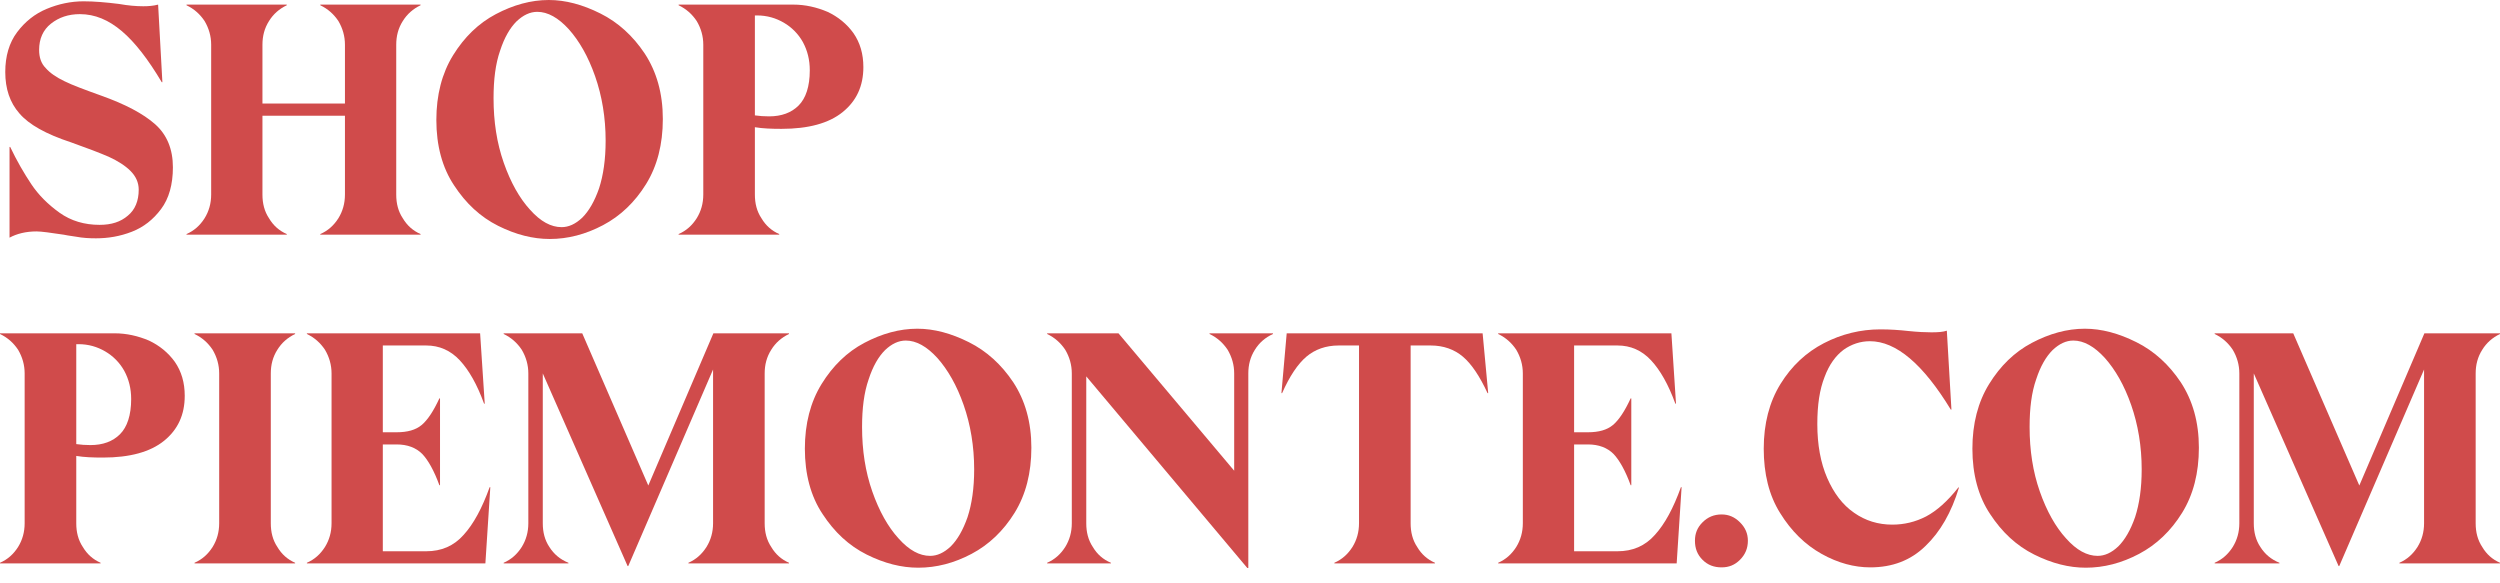 <svg width="150" height="35" viewBox="0 0 150 35" fill="none" xmlns="http://www.w3.org/2000/svg">
<path d="M4.556 14.201C4.97 14.28 5.365 14.299 5.759 14.299C6.489 14.299 7.199 14.181 7.909 13.905C8.619 13.629 9.191 13.175 9.664 12.544C10.138 11.913 10.374 11.065 10.374 10.039C10.374 8.954 10.019 8.086 9.309 7.455C8.599 6.824 7.514 6.252 6.075 5.739C5.089 5.384 4.339 5.108 3.866 4.872C3.373 4.635 2.998 4.379 2.742 4.083C2.465 3.807 2.347 3.432 2.347 2.998C2.347 2.327 2.584 1.795 3.057 1.42C3.53 1.045 4.102 0.848 4.793 0.848C5.7 0.848 6.528 1.203 7.317 1.874C8.106 2.544 8.895 3.57 9.704 4.931H9.743L9.487 0.276C9.191 0.355 8.895 0.375 8.599 0.375C8.165 0.375 7.692 0.335 7.14 0.237C6.351 0.138 5.641 0.079 5.01 0.079C4.26 0.079 3.511 0.237 2.801 0.533C2.091 0.828 1.499 1.302 1.026 1.933C0.552 2.564 0.316 3.373 0.316 4.319C0.316 5.325 0.592 6.154 1.164 6.804C1.736 7.475 2.761 8.047 4.26 8.54C5.207 8.875 5.976 9.171 6.528 9.408C7.081 9.664 7.514 9.94 7.83 10.256C8.146 10.572 8.323 10.946 8.323 11.38C8.323 12.051 8.106 12.583 7.672 12.938C7.238 13.313 6.686 13.491 5.976 13.491C5.069 13.491 4.26 13.254 3.57 12.761C2.88 12.268 2.308 11.696 1.874 11.045C1.44 10.394 1.006 9.645 0.611 8.816H0.572V14.26C1.006 14.023 1.558 13.885 2.189 13.885C2.485 13.885 3.037 13.964 3.826 14.082C3.905 14.102 4.142 14.141 4.556 14.201Z" fill="#D04B4B"/>
<path d="M24.168 1.262C24.425 0.848 24.78 0.533 25.233 0.316V0.276H19.218V0.316C19.672 0.533 20.026 0.848 20.303 1.262C20.559 1.696 20.697 2.17 20.697 2.682V6.213H15.747V2.682C15.747 2.17 15.865 1.696 16.141 1.262C16.397 0.848 16.752 0.533 17.206 0.316V0.276H11.191V0.316C11.644 0.533 11.999 0.848 12.275 1.262C12.532 1.696 12.67 2.17 12.67 2.682V11.676C12.67 12.209 12.532 12.682 12.275 13.096C11.999 13.53 11.644 13.846 11.191 14.043V14.082H17.206V14.043C16.752 13.846 16.397 13.53 16.141 13.096C15.865 12.682 15.747 12.209 15.747 11.676V6.943H20.697V11.676C20.697 12.209 20.559 12.682 20.303 13.096C20.026 13.53 19.672 13.846 19.218 14.043V14.082H25.233V14.043C24.78 13.846 24.425 13.53 24.168 13.096C23.892 12.682 23.774 12.209 23.774 11.676V2.682C23.774 2.17 23.892 1.696 24.168 1.262Z" fill="#D04B4B"/>
<path d="M29.889 13.55C30.954 14.082 31.98 14.339 32.986 14.339C34.07 14.339 35.135 14.063 36.181 13.51C37.226 12.958 38.094 12.13 38.764 11.045C39.435 9.96 39.77 8.658 39.77 7.14C39.77 5.601 39.395 4.3 38.685 3.215C37.975 2.15 37.088 1.341 36.023 0.809C34.958 0.276 33.932 0 32.926 0C31.861 0 30.796 0.296 29.751 0.848C28.706 1.4 27.858 2.229 27.187 3.313C26.516 4.398 26.181 5.7 26.181 7.199C26.181 8.737 26.536 10.059 27.246 11.124C27.956 12.209 28.824 13.017 29.889 13.55ZM34.938 13.057C34.524 13.451 34.11 13.629 33.696 13.629C33.064 13.629 32.433 13.293 31.802 12.583C31.171 11.893 30.638 10.946 30.224 9.763C29.81 8.58 29.613 7.298 29.613 5.897C29.613 4.773 29.731 3.826 30.007 3.037C30.264 2.248 30.599 1.676 30.993 1.282C31.388 0.907 31.802 0.71 32.236 0.71C32.867 0.71 33.498 1.065 34.129 1.755C34.761 2.465 35.293 3.392 35.707 4.576C36.121 5.759 36.338 7.061 36.338 8.441C36.338 9.566 36.2 10.512 35.944 11.301C35.668 12.09 35.333 12.662 34.938 13.057Z" fill="#D04B4B"/>
<path d="M49.652 0.71C49.001 0.434 48.311 0.276 47.601 0.276H40.717V0.316C41.171 0.533 41.526 0.848 41.802 1.262C42.059 1.696 42.197 2.17 42.197 2.682V11.676C42.197 12.209 42.059 12.682 41.802 13.096C41.526 13.53 41.171 13.846 40.717 14.043V14.082H46.753V14.043C46.299 13.846 45.944 13.53 45.688 13.096C45.411 12.682 45.293 12.209 45.293 11.676V7.633C45.767 7.712 46.299 7.731 46.891 7.731C48.508 7.731 49.731 7.396 50.559 6.726C51.388 6.055 51.802 5.167 51.802 4.024C51.802 3.235 51.605 2.564 51.21 1.992C50.816 1.44 50.283 1.006 49.652 0.71ZM47.916 6.331C47.482 6.765 46.891 6.982 46.141 6.982C45.845 6.982 45.569 6.962 45.293 6.923V0.927H45.431C46.023 0.927 46.555 1.085 47.029 1.361C47.502 1.637 47.897 2.031 48.173 2.525C48.449 3.037 48.587 3.59 48.587 4.221C48.587 5.187 48.35 5.897 47.916 6.331Z" fill="#D04B4B"/>
<path d="M8.935 20.433C8.284 20.157 7.593 19.999 6.883 19.999H0V20.039C0.454 20.256 0.809 20.571 1.085 20.985C1.341 21.419 1.479 21.893 1.479 22.405V31.399C1.479 31.932 1.341 32.405 1.085 32.819C0.809 33.253 0.454 33.569 0 33.766V33.805H6.035V33.766C5.582 33.569 5.227 33.253 4.97 32.819C4.694 32.405 4.576 31.932 4.576 31.399V27.356C5.049 27.435 5.582 27.454 6.173 27.454C7.791 27.454 9.013 27.119 9.842 26.449C10.67 25.778 11.084 24.89 11.084 23.747C11.084 22.958 10.887 22.287 10.493 21.715C10.098 21.163 9.566 20.729 8.935 20.433ZM7.199 26.054C6.765 26.488 6.173 26.705 5.424 26.705C5.128 26.705 4.852 26.685 4.576 26.646V20.65H4.714C5.306 20.65 5.838 20.808 6.311 21.084C6.785 21.36 7.179 21.755 7.455 22.248C7.731 22.76 7.87 23.313 7.87 23.944C7.87 24.91 7.633 25.62 7.199 26.054Z" fill="#D04B4B"/>
<path d="M11.672 33.766V33.805H17.707V33.766C17.254 33.569 16.899 33.253 16.642 32.819C16.366 32.405 16.248 31.932 16.248 31.399V22.405C16.248 21.893 16.366 21.419 16.642 20.985C16.899 20.571 17.254 20.256 17.707 20.039V19.999H11.672V20.039C12.126 20.256 12.481 20.571 12.757 20.985C13.013 21.419 13.151 21.893 13.151 22.405V31.399C13.151 31.932 13.013 32.405 12.757 32.819C12.481 33.253 12.126 33.569 11.672 33.766Z" fill="#D04B4B"/>
<path d="M18.413 33.766V33.805H29.123L29.419 29.23H29.379C28.926 30.492 28.413 31.439 27.821 32.089C27.23 32.76 26.48 33.076 25.573 33.076H22.969V26.666H23.798C24.449 26.666 24.961 26.863 25.336 27.238C25.691 27.612 26.046 28.243 26.362 29.111H26.401V23.904H26.362C26.007 24.674 25.652 25.206 25.297 25.502C24.942 25.798 24.449 25.936 23.798 25.936H22.969V20.729H25.573C26.362 20.729 27.032 21.025 27.585 21.616C28.137 22.208 28.63 23.076 29.044 24.22H29.084L28.807 19.999H18.413V20.039C18.867 20.256 19.222 20.571 19.498 20.985C19.755 21.419 19.893 21.893 19.893 22.405V31.399C19.893 31.932 19.755 32.405 19.498 32.819C19.222 33.253 18.867 33.569 18.413 33.766Z" fill="#D04B4B"/>
<path d="M46.275 20.985C46.531 20.571 46.886 20.256 47.34 20.039V19.999H42.803L38.898 29.131L34.934 19.999H30.22V20.039C30.674 20.256 31.029 20.571 31.305 20.985C31.561 21.419 31.7 21.893 31.7 22.405V31.399C31.7 31.932 31.561 32.405 31.305 32.819C31.029 33.253 30.674 33.569 30.22 33.766V33.805H34.106V33.766C33.613 33.569 33.238 33.253 32.962 32.819C32.686 32.405 32.567 31.932 32.567 31.399V22.405L37.656 33.963H37.695L42.784 22.169V31.399C42.784 31.932 42.646 32.405 42.389 32.819C42.113 33.253 41.758 33.569 41.305 33.766V33.805H47.34V33.766C46.886 33.569 46.531 33.253 46.275 32.819C45.999 32.405 45.88 31.932 45.88 31.399V22.405C45.88 21.893 45.999 21.419 46.275 20.985Z" fill="#D04B4B"/>
<path d="M52 33.273C53.065 33.805 54.091 34.062 55.097 34.062C56.182 34.062 57.247 33.786 58.292 33.233C59.337 32.681 60.205 31.853 60.876 30.768C61.546 29.683 61.882 28.381 61.882 26.863C61.882 25.324 61.507 24.023 60.797 22.938C60.087 21.873 59.199 21.064 58.134 20.532C57.069 19.999 56.044 19.723 55.038 19.723C53.973 19.723 52.908 20.019 51.862 20.571C50.817 21.123 49.969 21.952 49.298 23.037C48.628 24.121 48.292 25.423 48.292 26.922C48.292 28.46 48.647 29.782 49.358 30.847C50.068 31.932 50.935 32.74 52 33.273ZM57.05 32.78C56.635 33.174 56.221 33.352 55.807 33.352C55.176 33.352 54.545 33.016 53.913 32.306C53.282 31.616 52.75 30.669 52.336 29.486C51.922 28.303 51.724 27.021 51.724 25.62C51.724 24.496 51.843 23.549 52.119 22.76C52.375 21.971 52.71 21.399 53.105 21.005C53.499 20.63 53.913 20.433 54.347 20.433C54.978 20.433 55.61 20.788 56.241 21.478C56.872 22.189 57.404 23.115 57.819 24.299C58.233 25.482 58.45 26.784 58.45 28.165C58.45 29.289 58.312 30.235 58.055 31.024C57.779 31.813 57.444 32.385 57.05 32.78Z" fill="#D04B4B"/>
<path d="M76.379 19.999H72.572V20.039C73.026 20.256 73.381 20.571 73.657 20.985C73.913 21.419 74.051 21.893 74.051 22.405V28.243L67.109 19.999H62.829V20.039C63.282 20.256 63.637 20.571 63.914 20.985C64.17 21.419 64.308 21.893 64.308 22.405V31.399C64.308 31.932 64.17 32.405 63.914 32.819C63.637 33.253 63.282 33.569 62.829 33.766V33.805H66.655V33.766C66.182 33.569 65.827 33.253 65.57 32.819C65.294 32.405 65.176 31.932 65.176 31.399V22.583L74.84 34.081H74.899V22.405C74.899 21.893 75.018 21.419 75.294 20.985C75.55 20.571 75.905 20.256 76.379 20.039V19.999Z" fill="#D04B4B"/>
<path d="M80.062 33.766V33.805H86.097V33.766C85.643 33.569 85.288 33.253 85.032 32.819C84.756 32.405 84.638 31.932 84.638 31.399V20.729H85.841C86.61 20.729 87.261 20.966 87.773 21.399C88.286 21.833 88.779 22.563 89.253 23.589H89.292L88.957 19.999H77.202L76.886 23.589H76.926C77.379 22.563 77.873 21.833 78.385 21.399C78.898 20.966 79.549 20.729 80.318 20.729H81.541V31.399C81.541 31.932 81.403 32.405 81.147 32.819C80.871 33.253 80.515 33.569 80.062 33.766Z" fill="#D04B4B"/>
<path d="M89.89 33.766V33.805H100.6L100.896 29.23H100.856C100.403 30.492 99.89 31.439 99.298 32.089C98.706 32.76 97.957 33.076 97.05 33.076H94.446V26.666H95.275C95.925 26.666 96.438 26.863 96.813 27.238C97.168 27.612 97.523 28.243 97.839 29.111H97.878V23.904H97.839C97.484 24.674 97.129 25.206 96.774 25.502C96.419 25.798 95.925 25.936 95.275 25.936H94.446V20.729H97.05C97.839 20.729 98.509 21.025 99.061 21.616C99.614 22.208 100.107 23.076 100.521 24.22H100.56L100.284 19.999H89.89V20.039C90.344 20.256 90.699 20.571 90.975 20.985C91.231 21.419 91.37 21.893 91.37 22.405V31.399C91.37 31.932 91.231 32.405 90.975 32.819C90.699 33.253 90.344 33.569 89.89 33.766Z" fill="#D04B4B"/>
<path d="M102.151 33.588C102.466 33.904 102.841 34.042 103.295 34.042C103.729 34.042 104.084 33.904 104.399 33.588C104.715 33.273 104.873 32.898 104.873 32.444C104.873 32.011 104.715 31.655 104.399 31.34C104.084 31.024 103.729 30.867 103.295 30.867C102.841 30.867 102.466 31.024 102.151 31.34C101.835 31.655 101.697 32.011 101.697 32.444C101.697 32.898 101.835 33.273 102.151 33.588Z" fill="#D04B4B"/>
<path d="M109.296 33.233C110.282 33.786 111.268 34.042 112.215 34.042C113.536 34.042 114.641 33.628 115.528 32.76C116.416 31.912 117.086 30.748 117.54 29.249H117.501C116.85 30.078 116.199 30.65 115.568 30.985C114.917 31.32 114.246 31.478 113.536 31.478C112.688 31.478 111.919 31.241 111.248 30.768C110.558 30.295 110.025 29.585 109.631 28.677C109.237 27.77 109.039 26.685 109.039 25.443C109.039 24.299 109.177 23.372 109.473 22.622C109.749 21.873 110.144 21.34 110.617 20.985C111.091 20.65 111.623 20.473 112.195 20.473C113.773 20.473 115.39 21.853 117.047 24.575H117.086L116.81 19.841C116.574 19.92 116.278 19.94 115.883 19.94C115.528 19.94 115.075 19.92 114.503 19.861C113.97 19.802 113.418 19.762 112.826 19.762C111.643 19.762 110.499 20.039 109.434 20.591C108.369 21.143 107.501 21.952 106.83 23.037C106.16 24.121 105.824 25.423 105.824 26.922C105.824 28.421 106.14 29.723 106.811 30.788C107.481 31.872 108.31 32.681 109.296 33.233Z" fill="#D04B4B"/>
<path d="M122.052 33.273C123.117 33.805 124.143 34.062 125.148 34.062C126.233 34.062 127.298 33.786 128.344 33.233C129.389 32.681 130.257 31.853 130.927 30.768C131.598 29.683 131.933 28.381 131.933 26.863C131.933 25.324 131.558 24.023 130.848 22.938C130.138 21.873 129.251 21.064 128.186 20.532C127.121 19.999 126.095 19.723 125.089 19.723C124.024 19.723 122.959 20.019 121.914 20.571C120.869 21.123 120.02 21.952 119.35 23.037C118.679 24.121 118.344 25.423 118.344 26.922C118.344 28.46 118.699 29.782 119.409 30.847C120.119 31.932 120.987 32.74 122.052 33.273ZM127.101 32.78C126.687 33.174 126.273 33.352 125.858 33.352C125.227 33.352 124.596 33.016 123.965 32.306C123.334 31.616 122.801 30.669 122.387 29.486C121.973 28.303 121.776 27.021 121.776 25.62C121.776 24.496 121.894 23.549 122.17 22.76C122.427 21.971 122.762 21.399 123.156 21.005C123.551 20.63 123.965 20.433 124.399 20.433C125.03 20.433 125.661 20.788 126.292 21.478C126.924 22.189 127.456 23.115 127.87 24.299C128.284 25.482 128.501 26.784 128.501 28.165C128.501 29.289 128.363 30.235 128.107 31.024C127.831 31.813 127.496 32.385 127.101 32.78Z" fill="#D04B4B"/>
<path d="M148.935 20.985C149.191 20.571 149.546 20.256 150 20.039V19.999H145.464L141.559 29.131L137.594 19.999H132.88V20.039C133.334 20.256 133.689 20.571 133.965 20.985C134.222 21.419 134.36 21.893 134.36 22.405V31.399C134.36 31.932 134.222 32.405 133.965 32.819C133.689 33.253 133.334 33.569 132.88 33.766V33.805H136.766V33.766C136.273 33.569 135.898 33.253 135.622 32.819C135.346 32.405 135.227 31.932 135.227 31.399V22.405L140.316 33.963H140.355L145.444 22.169V31.399C145.444 31.932 145.306 32.405 145.049 32.819C144.773 33.253 144.418 33.569 143.965 33.766V33.805H150V33.766C149.546 33.569 149.191 33.253 148.935 32.819C148.659 32.405 148.54 31.932 148.54 31.399V22.405C148.54 21.893 148.659 21.419 148.935 20.985Z" fill="#D04B4B"/>
</svg>
